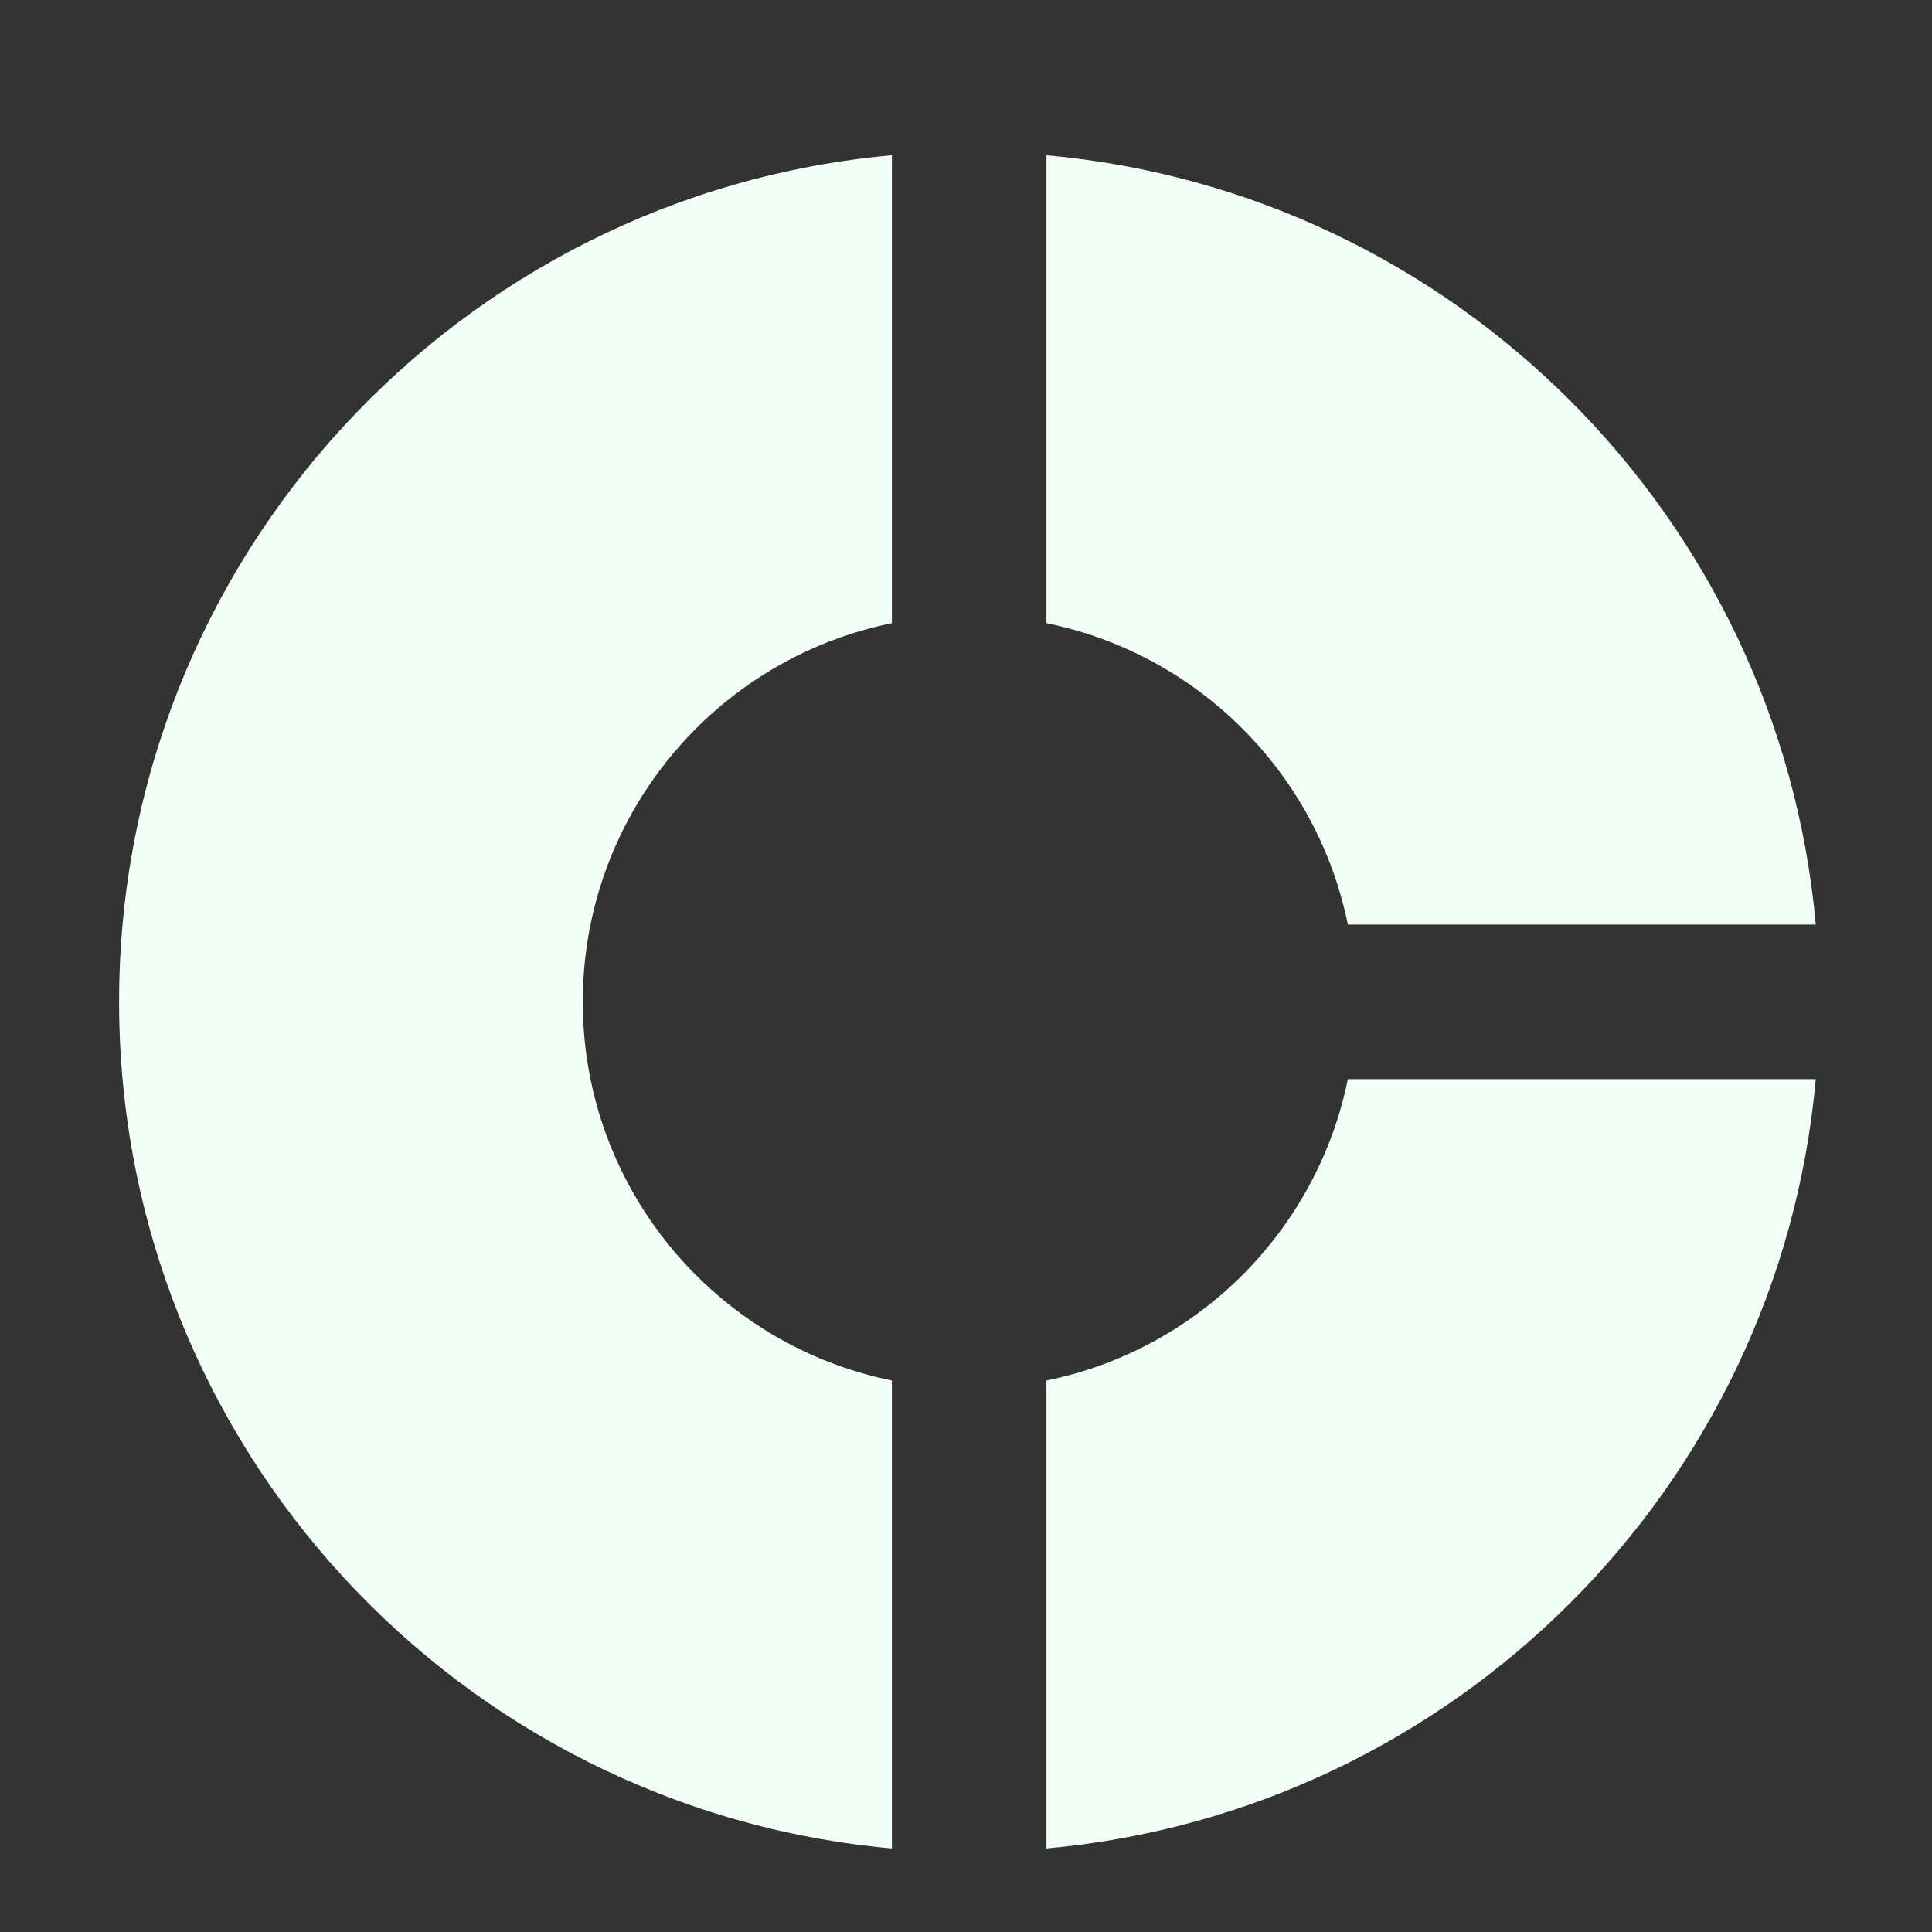<svg width="25" height="25" viewBox="0 0 25 25" fill="none" xmlns="http://www.w3.org/2000/svg">
<rect x="0" y="0" width="25" height="25" fill="#333333" stroke="none"/>
<path fill-rule="evenodd" clip-rule="evenodd" d="M11.541 17.864V23.919C5.935 23.414 1.541 18.702 1.541 12.964C1.541 7.226 5.935 2.514 11.541 2.009V8.064C9.259 8.527 7.541 10.545 7.541 12.964C7.541 15.383 9.259 17.401 11.541 17.864ZM13.541 8.064V2.009C18.818 2.484 23.021 6.687 23.496 11.964H17.441C17.044 10.005 15.5 8.462 13.541 8.064ZM17.441 13.964C17.044 15.923 15.5 17.466 13.541 17.864V23.919C18.818 23.443 23.021 19.241 23.496 13.964H17.441Z" fill="#F2FFF6"/>
</svg>
